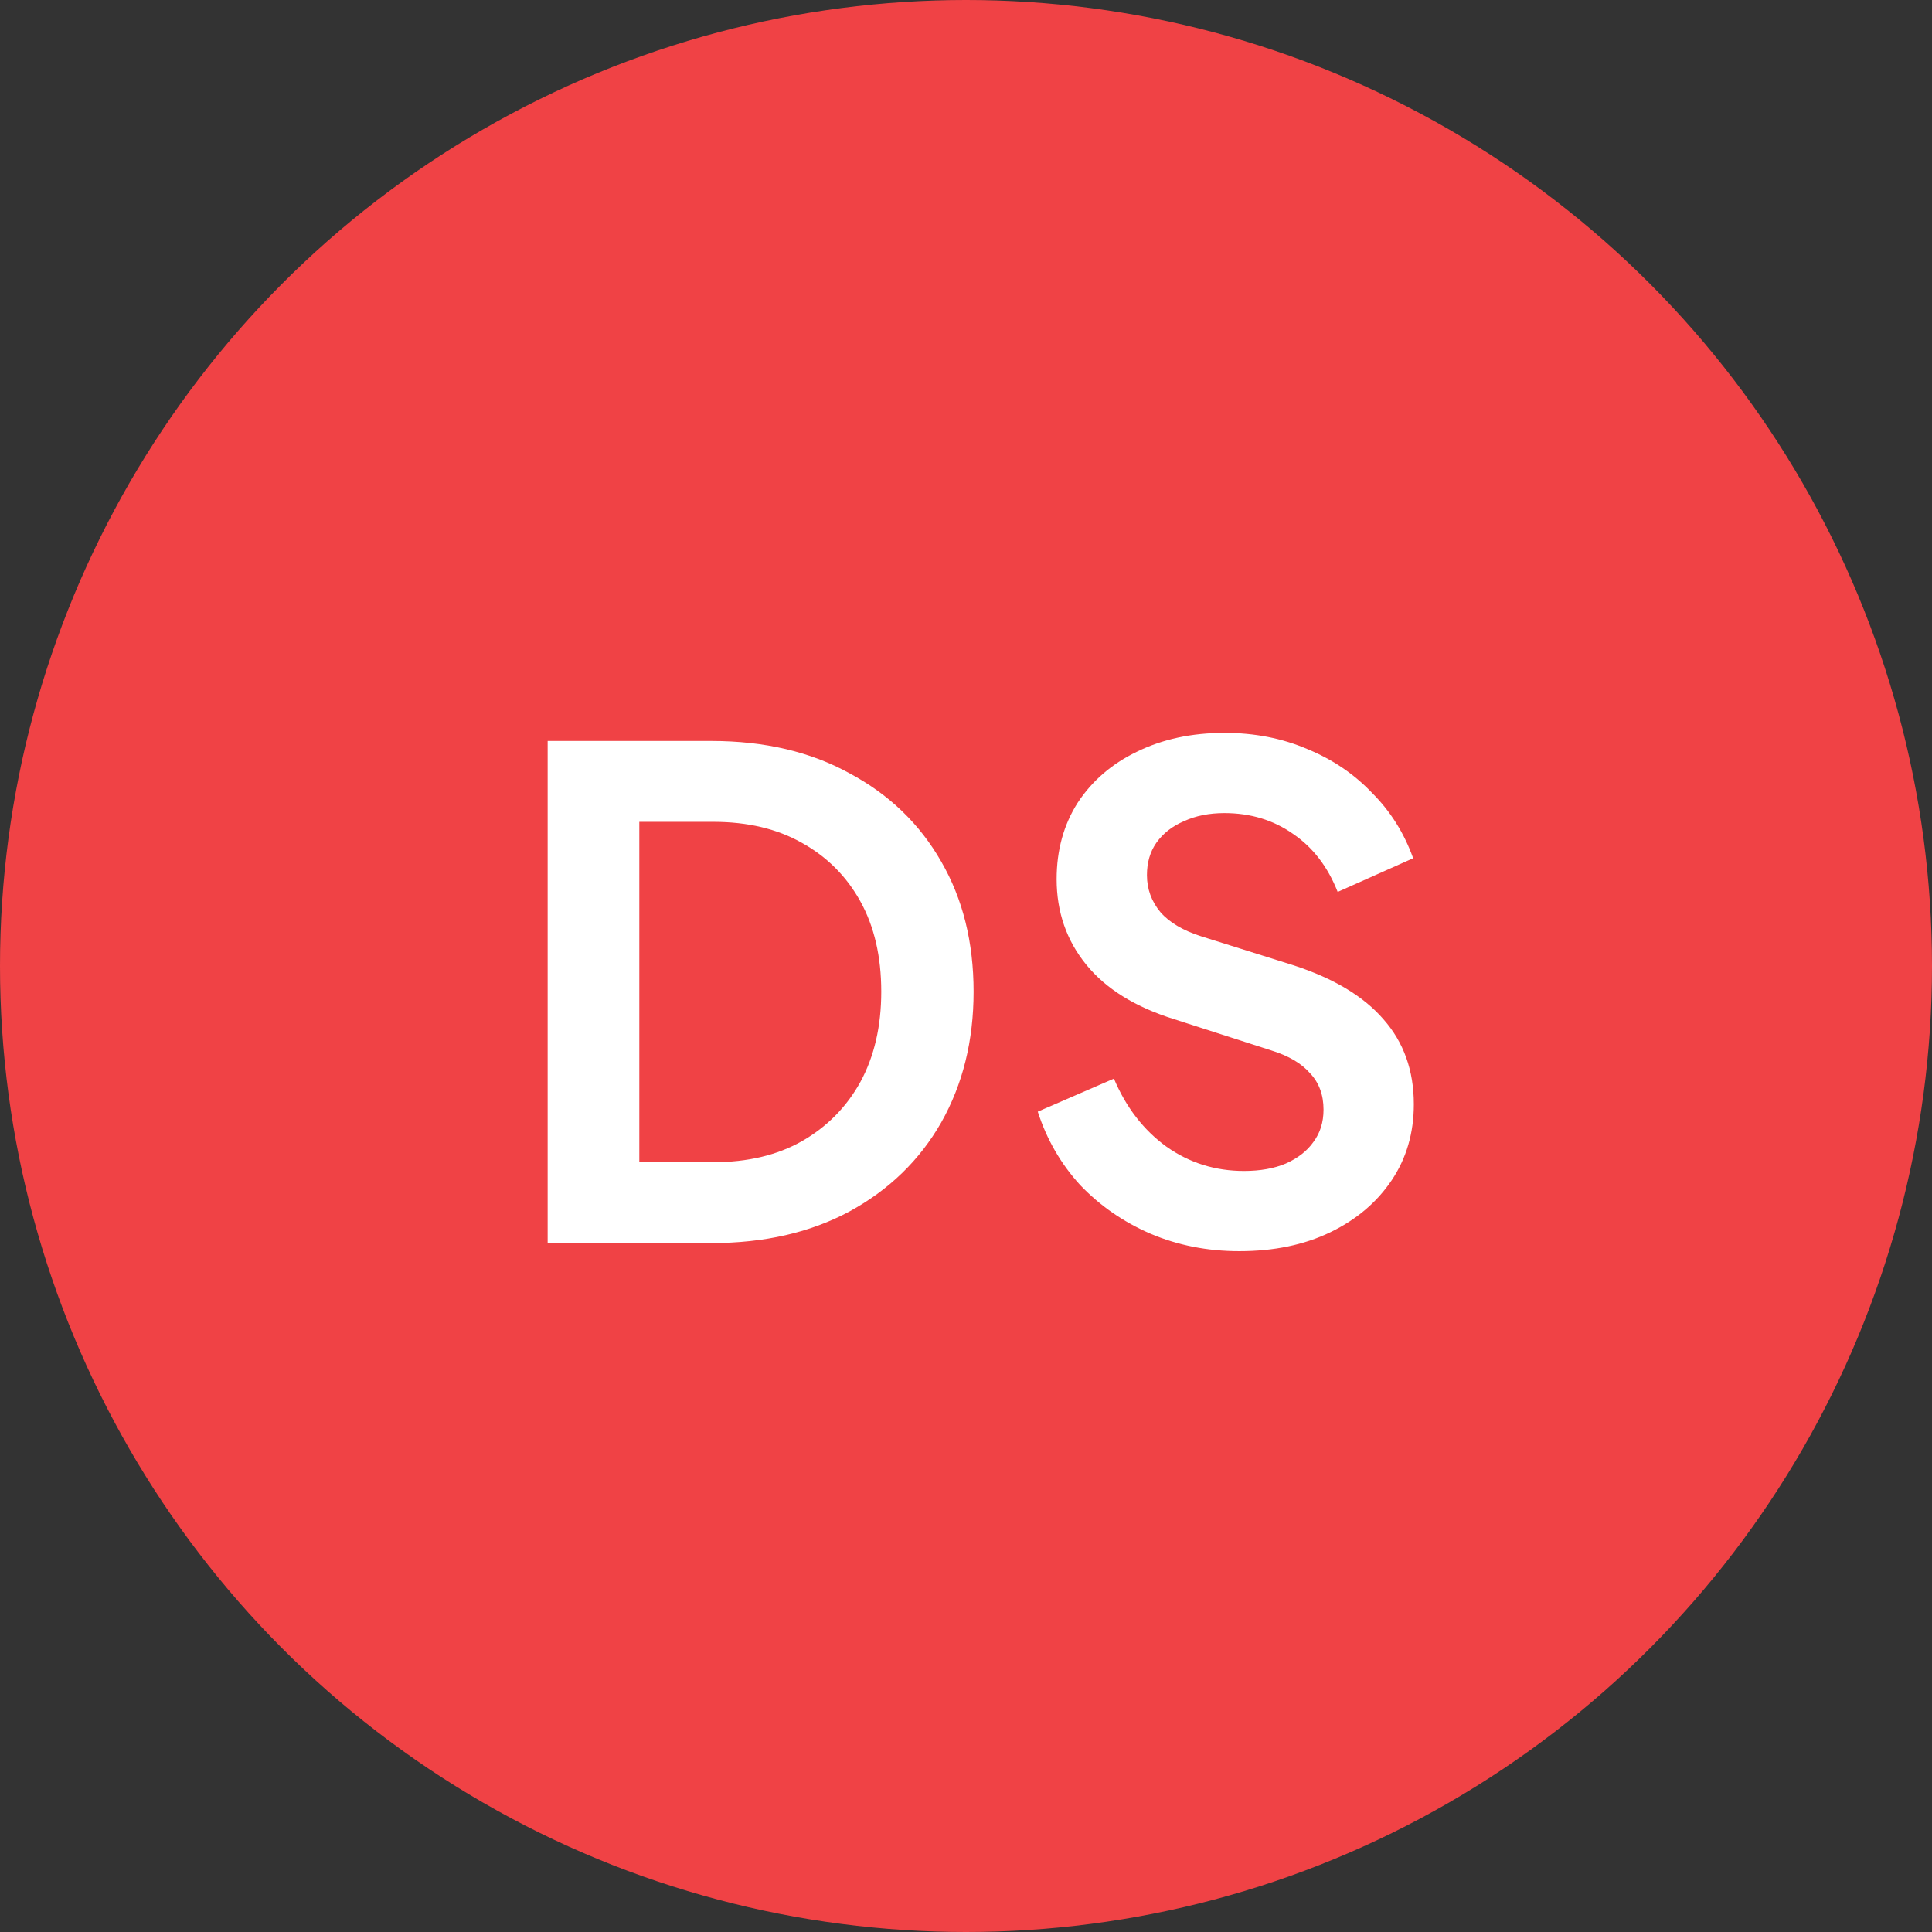 <svg width="129" height="129" viewBox="0 0 129 129" fill="none" xmlns="http://www.w3.org/2000/svg">
<rect x="0" y="0" width="129" height="129" fill="#333333" stroke="none"/>
<circle cx="64.5" cy="64.5" r="64.5" fill="#F04245"/>
<path d="M36.567 83V49.475H47.502C51.042 49.475 54.117 50.195 56.727 51.635C59.367 53.045 61.407 55.01 62.847 57.53C64.287 60.02 65.007 62.915 65.007 66.215C65.007 69.485 64.287 72.395 62.847 74.945C61.407 77.465 59.367 79.445 56.727 80.885C54.117 82.295 51.042 83 47.502 83H36.567ZM42.687 77.6H47.637C49.917 77.6 51.882 77.135 53.532 76.205C55.212 75.245 56.517 73.925 57.447 72.245C58.377 70.535 58.842 68.525 58.842 66.215C58.842 63.875 58.377 61.865 57.447 60.185C56.517 58.505 55.212 57.2 53.532 56.27C51.882 55.34 49.917 54.875 47.637 54.875H42.687V77.6ZM82.747 83.54C80.617 83.54 78.637 83.15 76.807 82.37C75.007 81.59 73.447 80.51 72.127 79.13C70.837 77.72 69.892 76.085 69.292 74.225L74.377 72.02C75.187 73.94 76.357 75.455 77.887 76.565C79.417 77.645 81.142 78.185 83.062 78.185C84.142 78.185 85.072 78.02 85.852 77.69C86.662 77.33 87.277 76.85 87.697 76.25C88.147 75.65 88.372 74.93 88.372 74.09C88.372 73.1 88.072 72.29 87.472 71.66C86.902 71 86.032 70.49 84.862 70.13L78.427 68.06C75.817 67.25 73.852 66.035 72.532 64.415C71.212 62.795 70.552 60.89 70.552 58.7C70.552 56.78 71.017 55.085 71.947 53.615C72.907 52.145 74.227 51.005 75.907 50.195C77.617 49.355 79.567 48.935 81.757 48.935C83.767 48.935 85.612 49.295 87.292 50.015C88.972 50.705 90.412 51.68 91.612 52.94C92.842 54.17 93.757 55.625 94.357 57.305L89.317 59.555C88.657 57.875 87.667 56.585 86.347 55.685C85.027 54.755 83.497 54.29 81.757 54.29C80.737 54.29 79.837 54.47 79.057 54.83C78.277 55.16 77.662 55.64 77.212 56.27C76.792 56.87 76.582 57.59 76.582 58.43C76.582 59.36 76.882 60.185 77.482 60.905C78.082 61.595 78.997 62.135 80.227 62.525L86.392 64.46C89.062 65.33 91.057 66.53 92.377 68.06C93.727 69.59 94.402 71.48 94.402 73.73C94.402 75.65 93.907 77.345 92.917 78.815C91.927 80.285 90.562 81.44 88.822 82.28C87.082 83.12 85.057 83.54 82.747 83.54Z" fill="white"/>
</svg>
